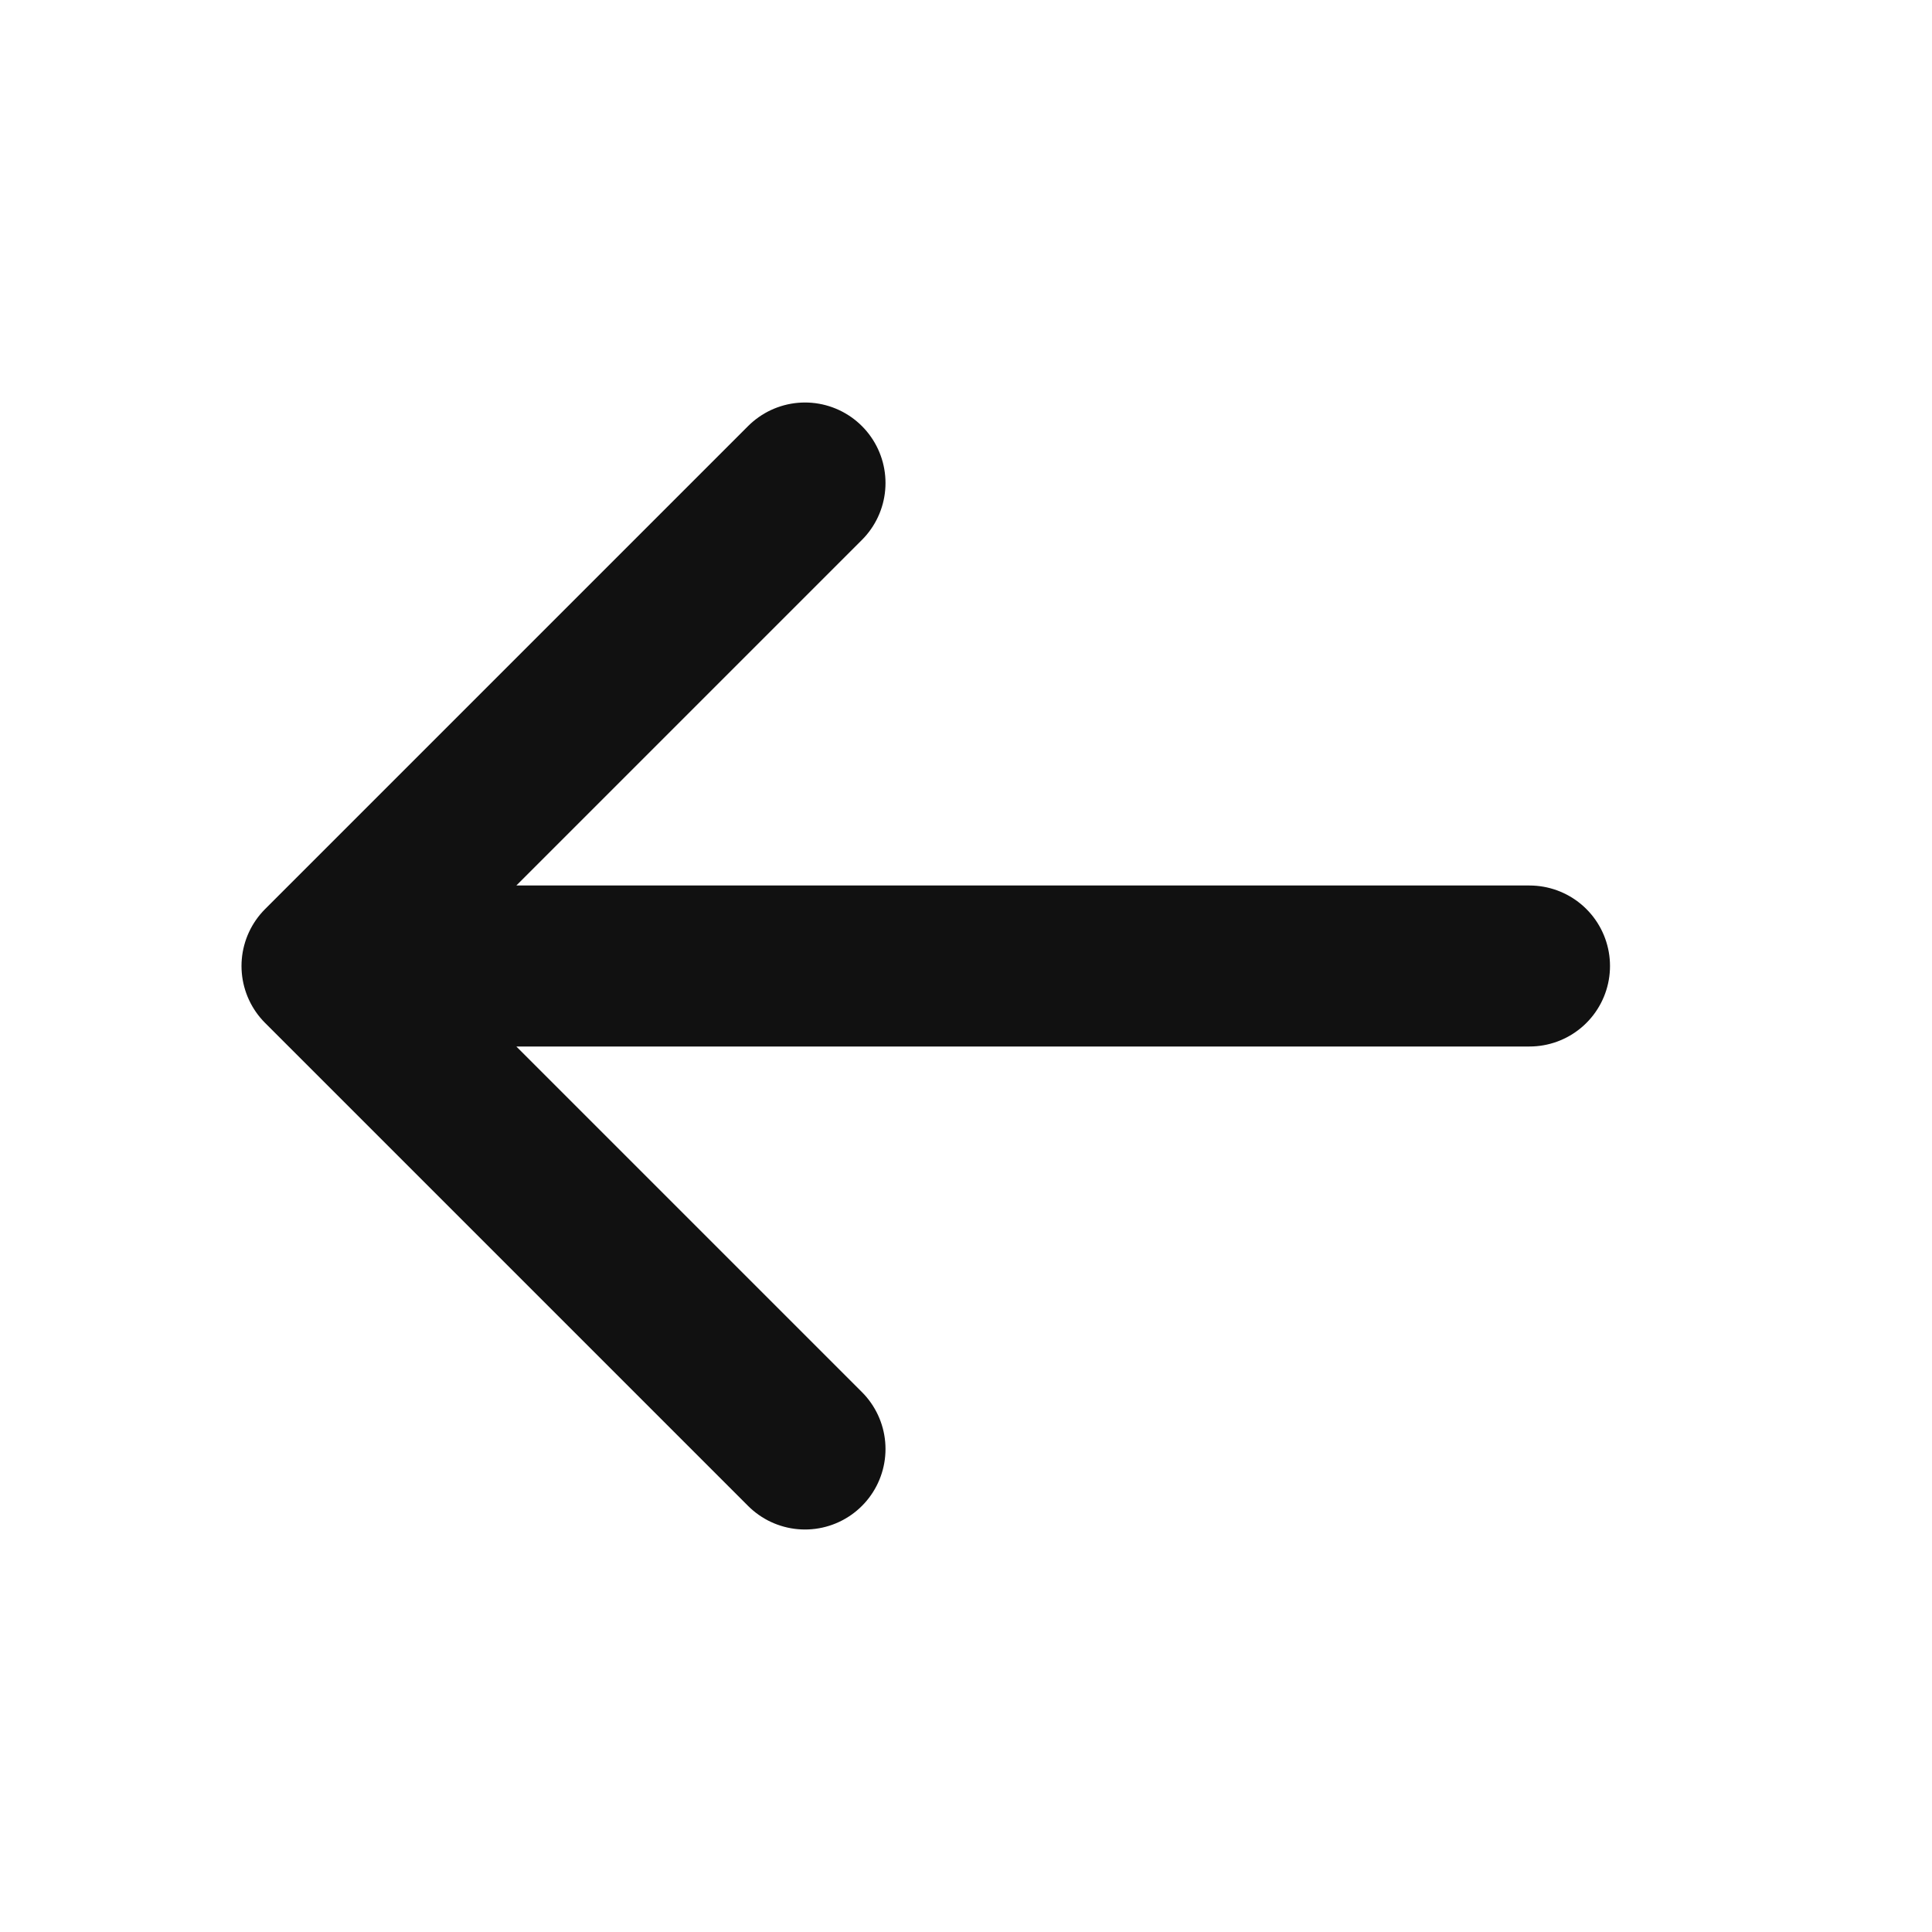 <svg width="24" height="24" viewBox="0 0 24 24" fill="none" xmlns="http://www.w3.org/2000/svg">
<g id="Arrow_left">
<path id="Vector 9" d="M10 6L4 12M4 12L10 18M4 12H19" stroke="#111111" stroke-width="2" stroke-linecap="round" stroke-linejoin="round"/>
</g>
</svg>
